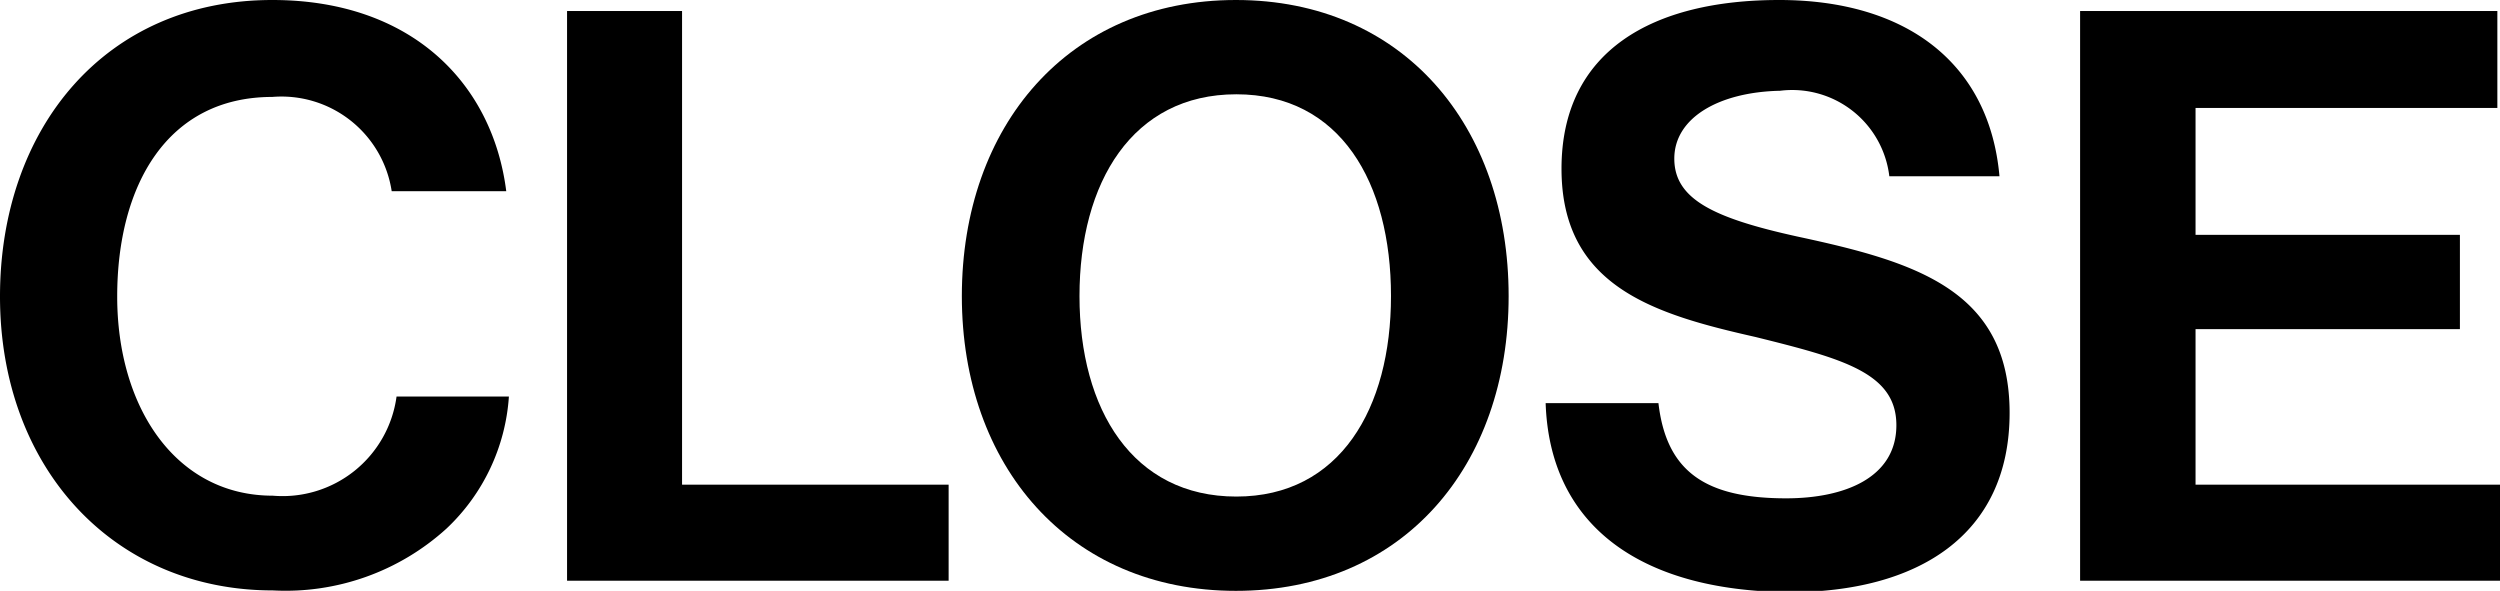 <svg id="Layer_1" data-name="Layer 1" xmlns="http://www.w3.org/2000/svg" width="56.74" height="13.41" viewBox="0 0 56.74 13.41">
  <g>
    <path d="M0,6.73C0,2.92,2.38,0,6.18,0c3.16,0,5,1.89,5.31,4.34H8.89A2.53,2.53,0,0,0,6.18,2.2c-2.38,0-3.52,2-3.52,4.53S4,11.25,6.19,11.25A2.61,2.61,0,0,0,9,9h2.55a4.53,4.53,0,0,1-1.42,3A5.43,5.43,0,0,1,6.19,13.4C2.57,13.4,0,10.61,0,6.73Z"/>
    <path d="M12.87.25h2.61V11h6.05v2.18H12.87Z"/>
    <path d="M21.83,6.72C21.83,2.86,24.25,0,28.05,0s6.19,2.86,6.19,6.72-2.4,6.69-6.19,6.69S21.83,10.57,21.83,6.72Zm9.74,0c0-2.58-1.15-4.58-3.51-4.58s-3.56,2-3.56,4.58,1.21,4.55,3.56,4.55S31.57,9.27,31.57,6.72Z"/>
    <path d="M35.08,9.15h2.56c.18,1.55,1.06,2.16,2.9,2.16,1.33,0,2.5-.47,2.5-1.66s-1.22-1.51-3.19-2c-2.3-.52-4.41-1.14-4.41-3.82S37.51,0,40.38,0s4.77,1.42,5,4h-2.5a2.22,2.22,0,0,0-2.48-1.94C39,2.09,38,2.68,38,3.6s.89,1.35,2.8,1.77c2.65.57,4.81,1.2,4.81,4s-2.11,4.07-5,4.07C37.15,13.41,35.17,11.87,35.08,9.15Z"/>
    <path d="M47.21.25h9.47v2.2H49.83V5.33h6V7.47h-6V11h6.91v2.18H47.21Z"/>
  </g>
</svg>

